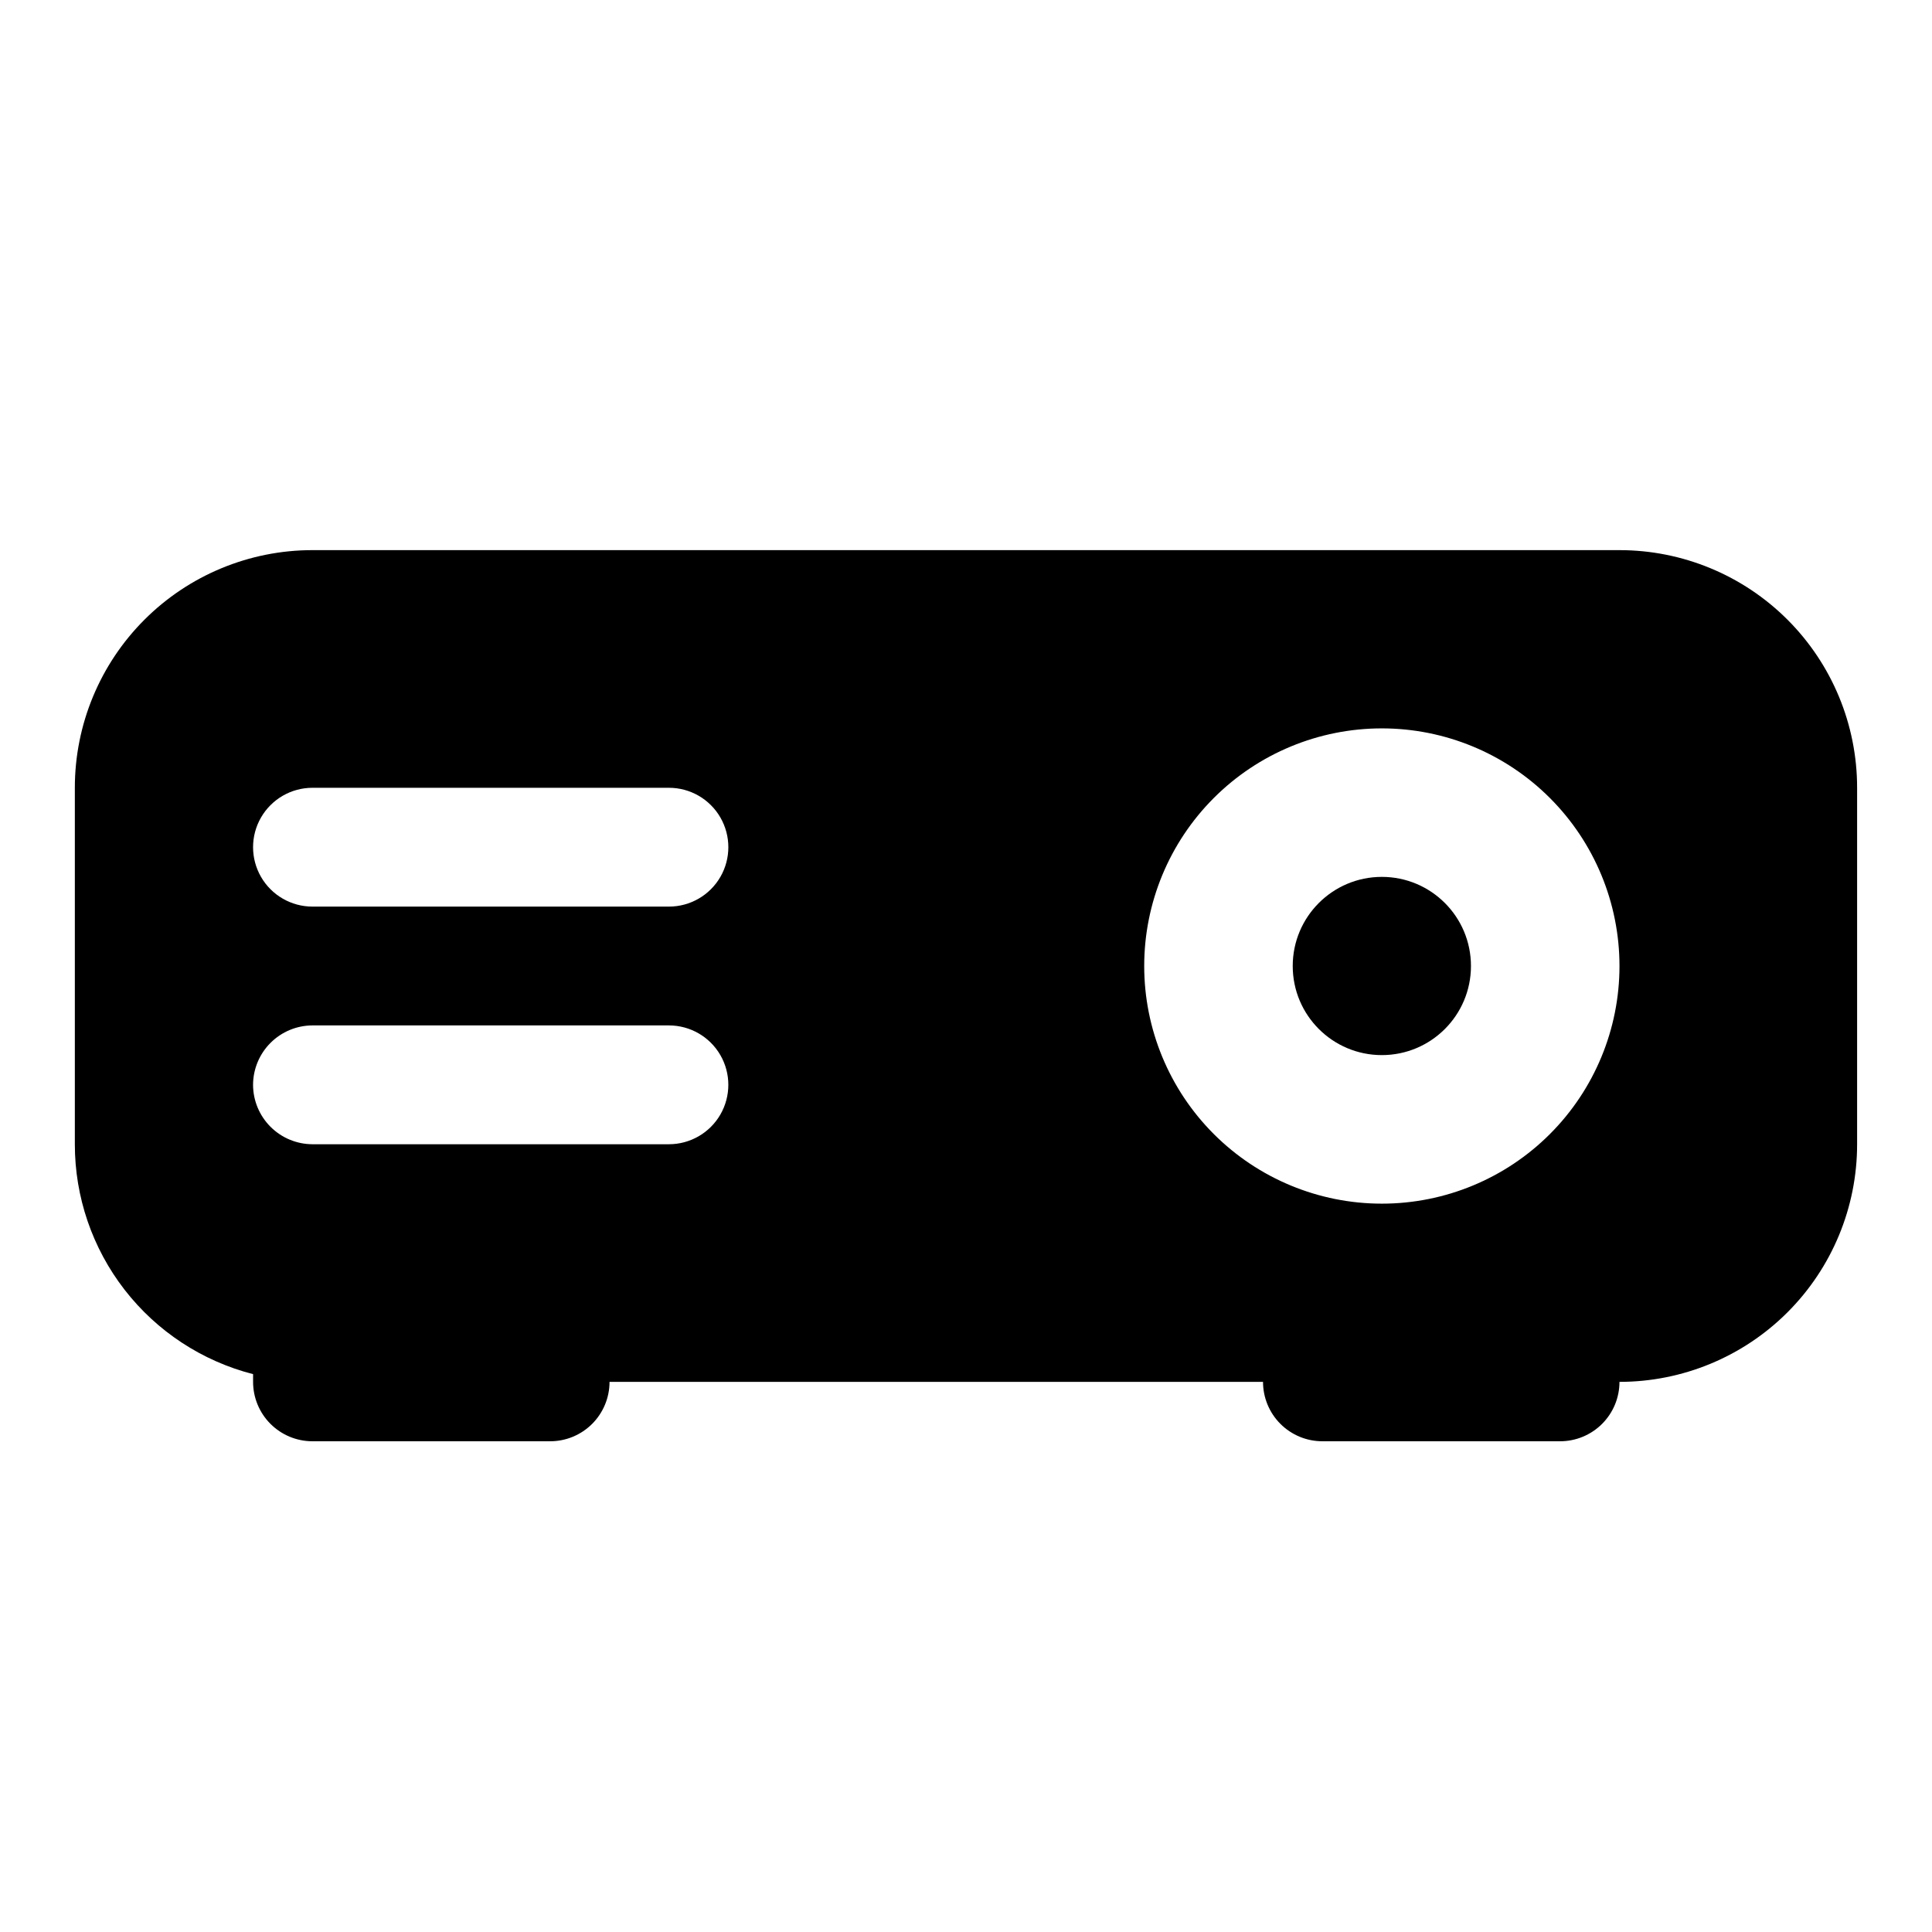 <?xml version="1.0" encoding="UTF-8"?>
<!-- Uploaded to: ICON Repo, www.svgrepo.com, Generator: ICON Repo Mixer Tools -->
<svg fill="#000000" width="800px" height="800px" version="1.1" viewBox="144 144 512 512" xmlns="http://www.w3.org/2000/svg">
 <g>
  <path d="m573.18 289.79h-346.37c-16.703-0.004-32.723 6.629-44.535 18.441s-18.445 27.832-18.441 44.535v94.465c-0.012 13.961 4.625 27.527 13.176 38.559 8.555 11.031 20.535 18.902 34.059 22.371v2.047c0 4.176 1.656 8.18 4.609 11.133 2.953 2.953 6.957 4.613 11.133 4.609h62.977c4.176 0.004 8.184-1.656 11.137-4.609 2.949-2.953 4.609-6.957 4.609-11.133h173.18c0 4.176 1.656 8.18 4.609 11.133s6.957 4.613 11.133 4.609h62.977c4.176 0.004 8.184-1.656 11.137-4.609s4.609-6.957 4.609-11.133c16.703 0.004 32.723-6.629 44.535-18.441 11.812-11.809 18.445-27.832 18.441-44.535v-94.465c0.004-16.703-6.629-32.723-18.441-44.535s-27.832-18.445-44.535-18.441zm-62.977 173.19c-16.703 0-32.723-6.637-44.531-18.445-11.809-11.812-18.445-27.832-18.445-44.531 0-16.703 6.637-32.723 18.445-44.531 11.809-11.812 27.828-18.445 44.531-18.445s32.719 6.633 44.531 18.445c11.809 11.809 18.445 27.828 18.445 44.531 0.004 16.703-6.629 32.723-18.441 44.535s-27.832 18.445-44.535 18.441zm-299.14-31.488c0.012-4.172 1.676-8.172 4.625-11.121 2.949-2.949 6.945-4.613 11.117-4.625h94.465c5.625 0 10.824 3 13.637 7.871 2.812 4.871 2.812 10.875 0 15.746s-8.012 7.871-13.637 7.871h-94.465c-4.172-0.012-8.168-1.676-11.117-4.625-2.949-2.949-4.613-6.945-4.625-11.117zm110.21-47.23-94.465-0.004c-5.625 0-10.82-3-13.633-7.871-2.812-4.871-2.812-10.875 0-15.746 2.812-4.871 8.008-7.871 13.633-7.871h94.465c5.625 0 10.824 3 13.637 7.871 2.812 4.871 2.812 10.875 0 15.746-2.812 4.871-8.012 7.871-13.637 7.871z"/>
  <path d="m533.82 400c0 13.043-10.574 23.613-23.617 23.613s-23.617-10.57-23.617-23.613 10.574-23.617 23.617-23.617 23.617 10.574 23.617 23.617"/>
 </g>
</svg>